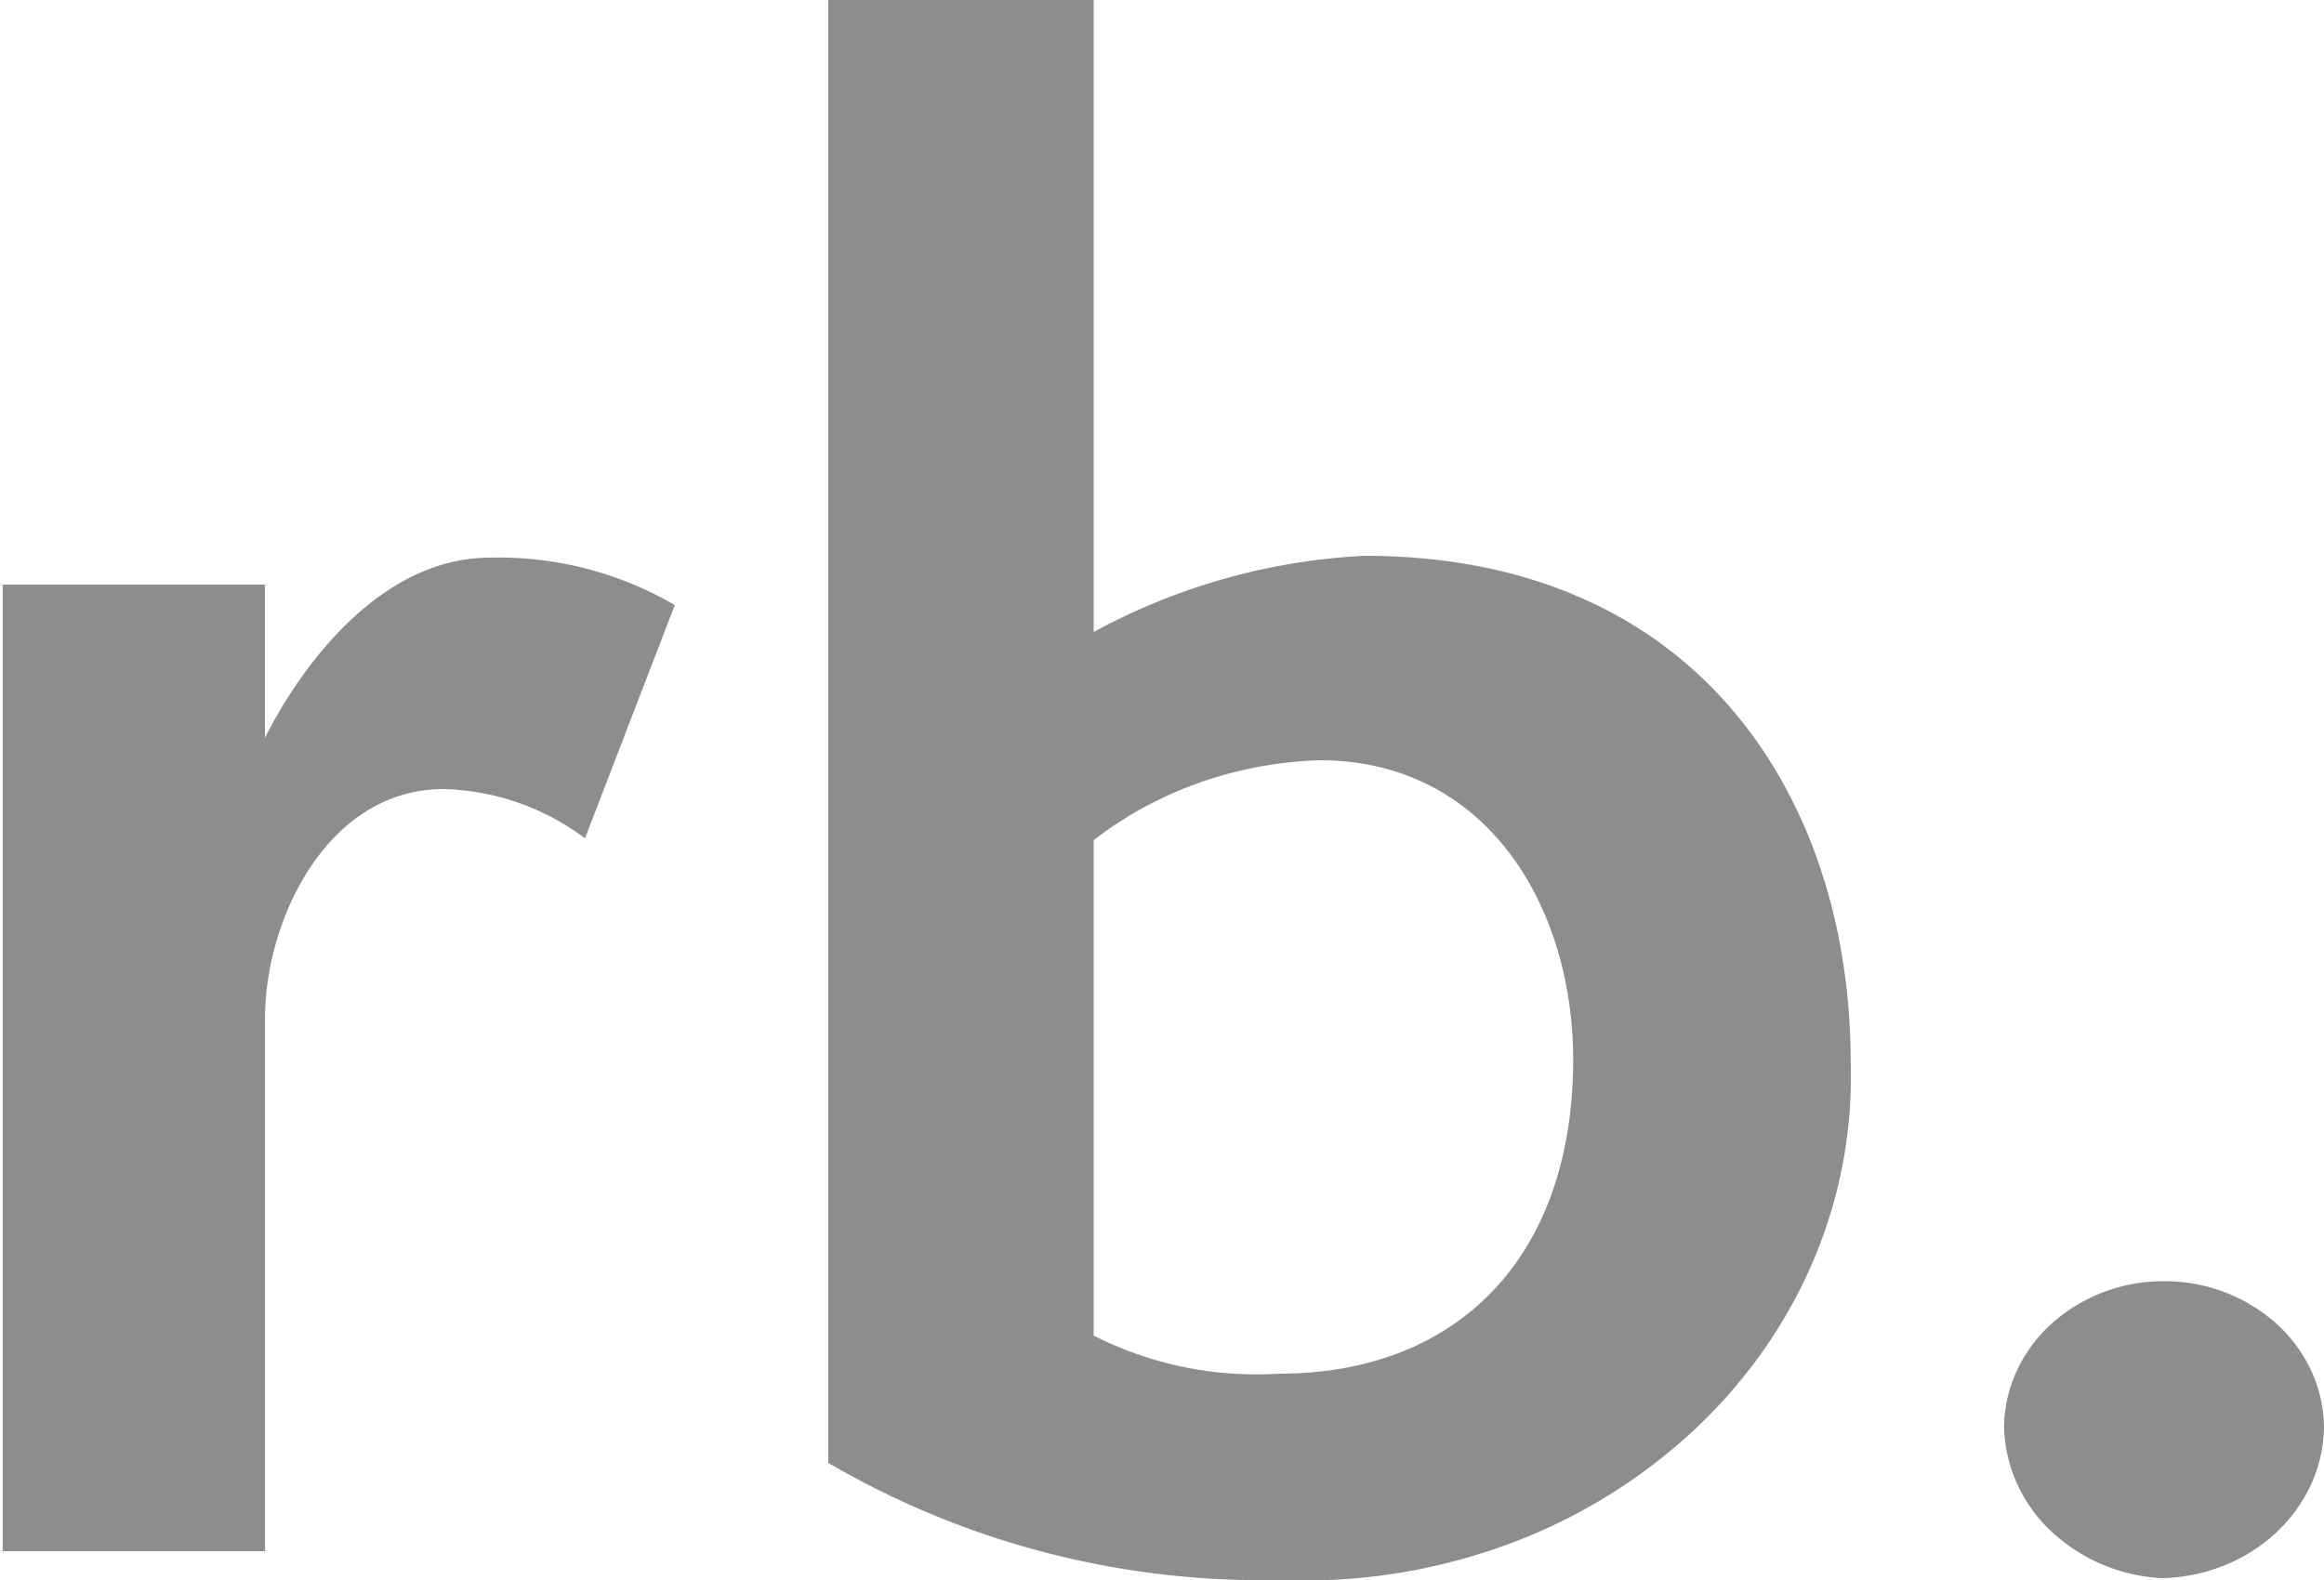 <svg width="25" height="17" xmlns="http://www.w3.org/2000/svg"><path fill-rule="evenodd" clip-rule="evenodd" d="M.029 16.69V6.29H2.85v1.65C3.112 7.41 3.97 6 5.273 6a3.755 3.755 0 011.986.51l-.966 2.51a2.638 2.638 0 00-1.52-.53c-1.26 0-1.922 1.42-1.922 2.46v5.74H.03zm8.88-16.7h2.856V6.8a6.799 6.799 0 012.91-.82c3.637 0 5.233 2.67 5.233 5.44a5.04 5.04 0 01-.418 2.182c-.3.692-.754 1.32-1.331 1.844a5.958 5.958 0 01-2.022 1.2 6.338 6.338 0 01-2.374.354 9.254 9.254 0 01-4.853-1.26V-.01zm2.856 14.38a3.87 3.87 0 001.998.41c1.9 0 3.16-1.24 3.16-3.38 0-1.65-.934-3.22-2.726-3.22-.892.027-1.75.33-2.432.86v5.33zm11.498 2.61a1.878 1.878 0 01-1.193-.5 1.6 1.6 0 01-.512-1.11c0-.42.181-.824.504-1.121a1.8 1.8 0 011.217-.464 1.8 1.8 0 011.217.464c.323.297.504.7.504 1.121-.01.423-.196.825-.52 1.125-.323.3-.759.473-1.217.485z" fill="#8d8c8e"/></svg>

